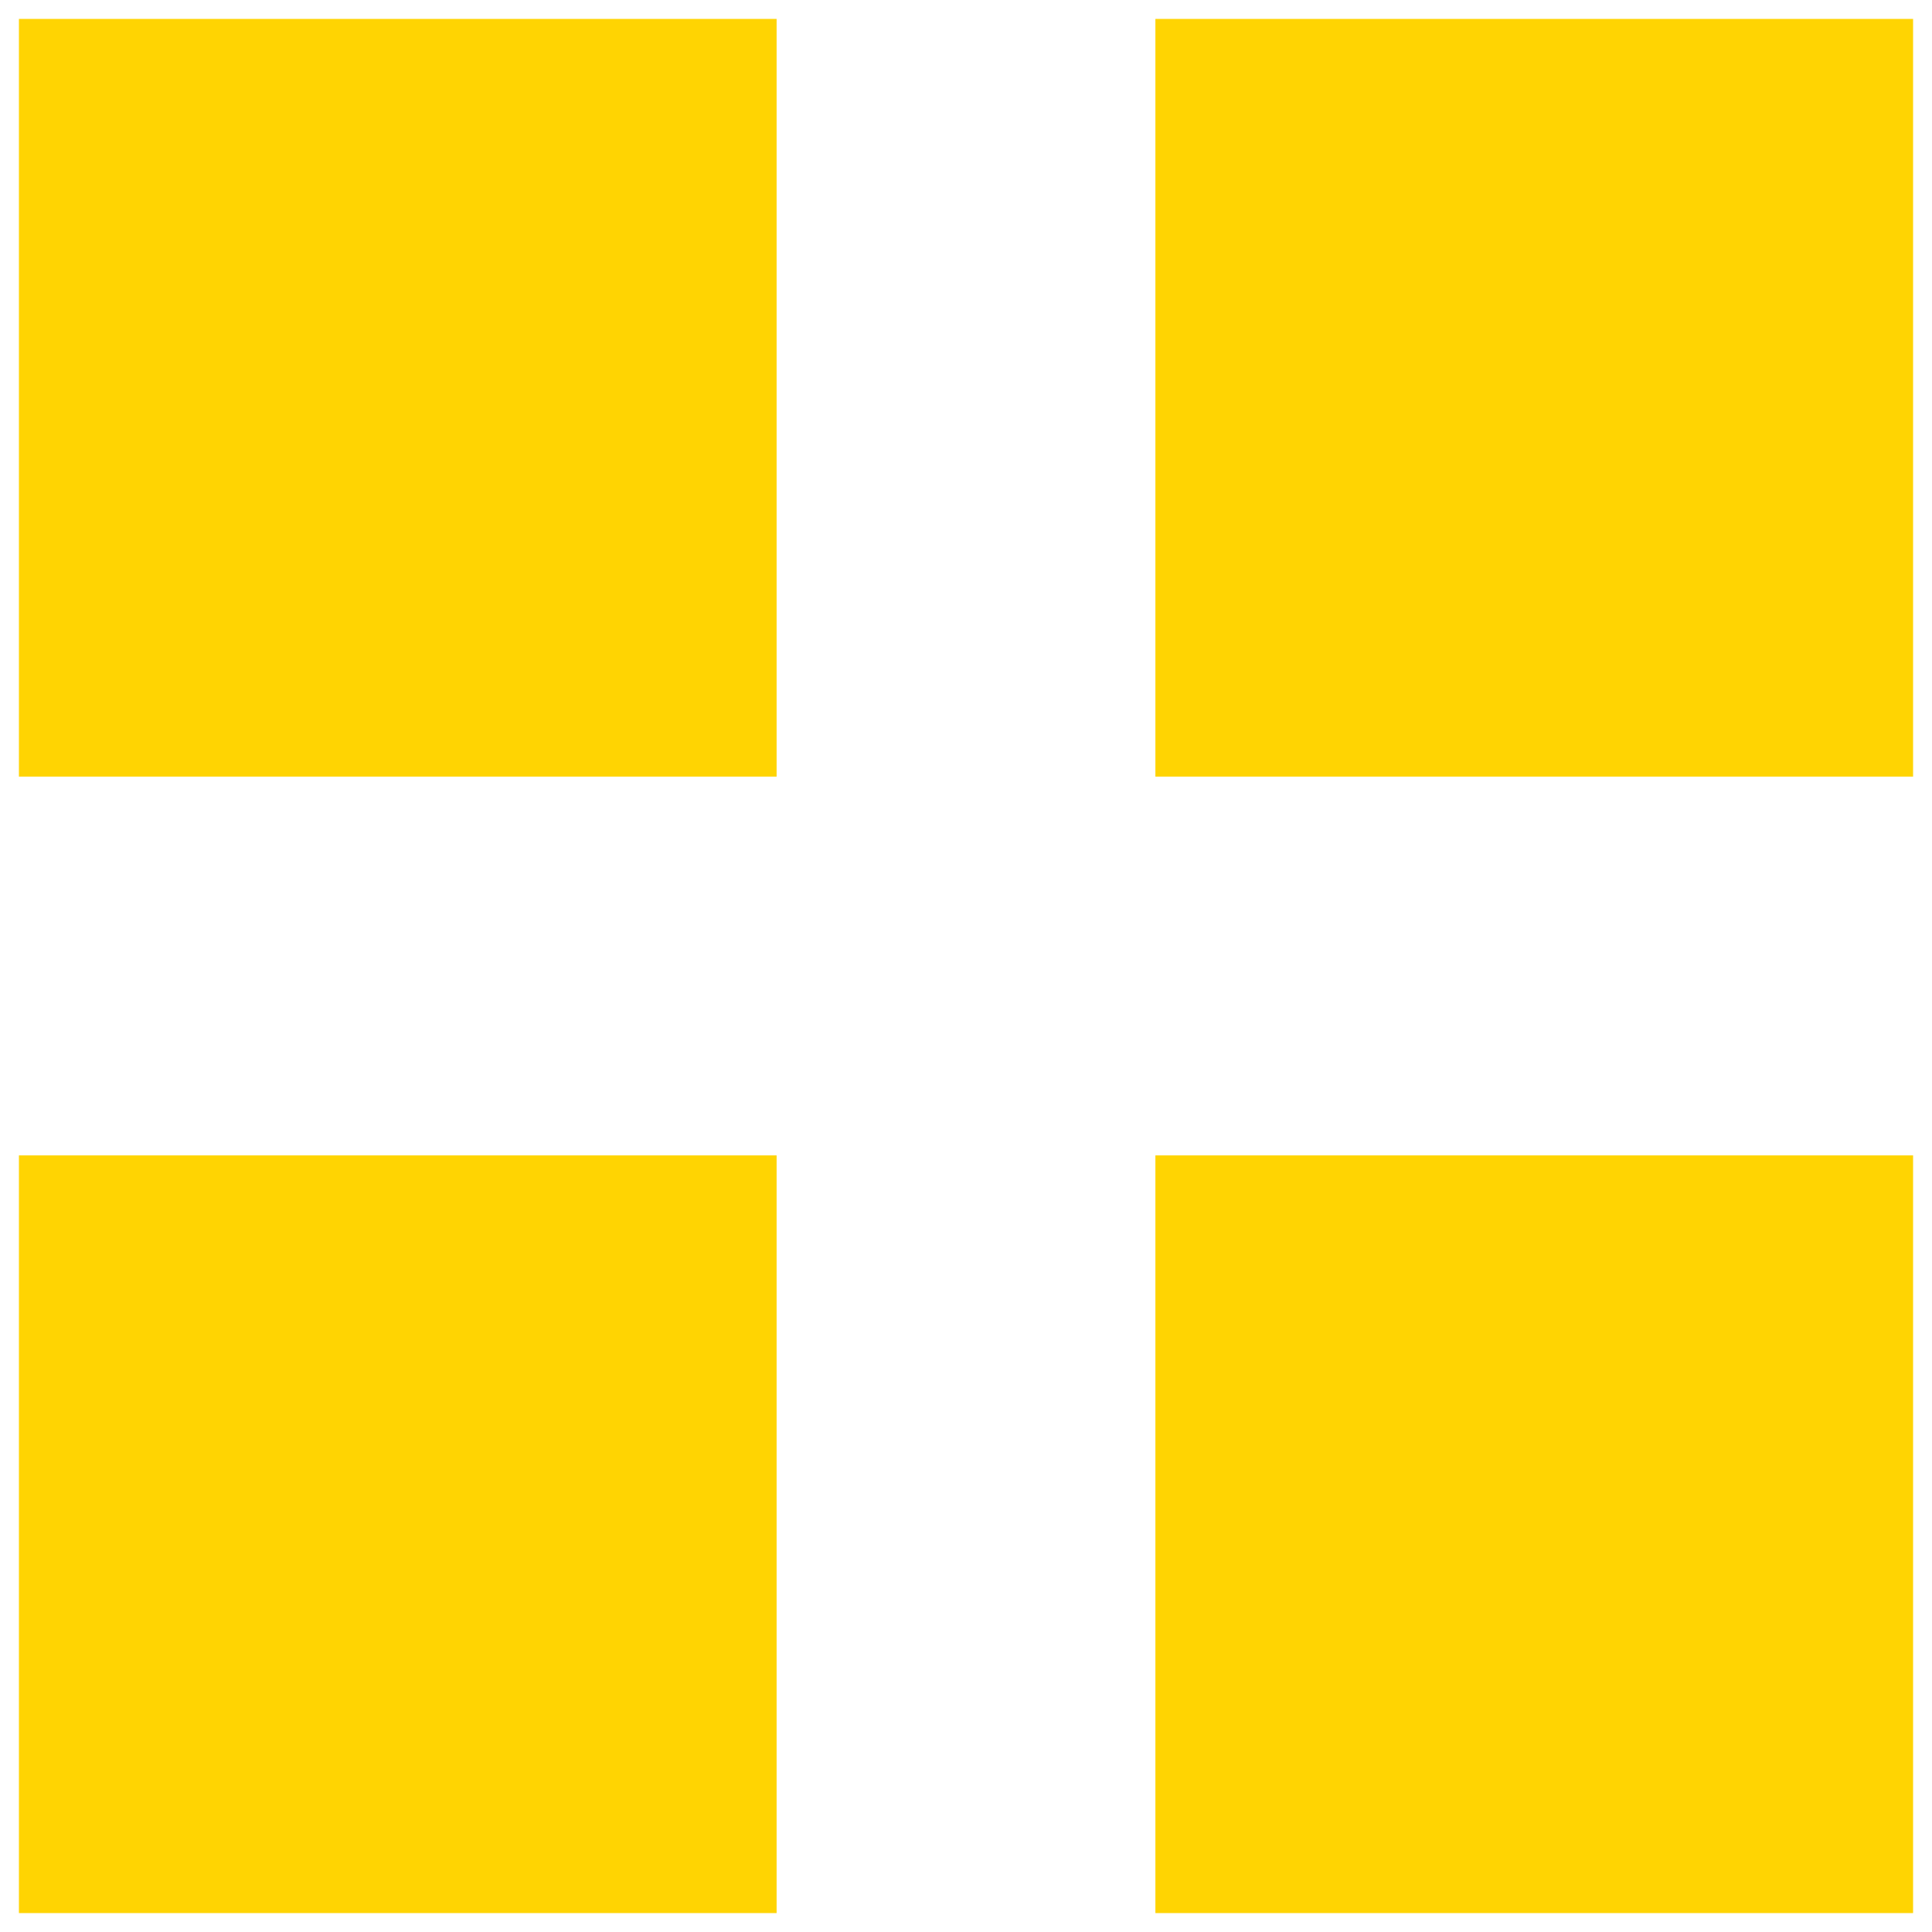 <svg width="34" height="34" viewBox="0 0 34 34" fill="none" xmlns="http://www.w3.org/2000/svg">
<path d="M0.333 13.667V0.333H13.667V13.667H0.333ZM0.333 33.667V20.333H13.667V33.667H0.333ZM20.333 13.667V0.333H33.667V13.667H20.333ZM20.333 33.667V20.333H33.667V33.667H20.333Z" fill="#FFD402"/>
</svg>
